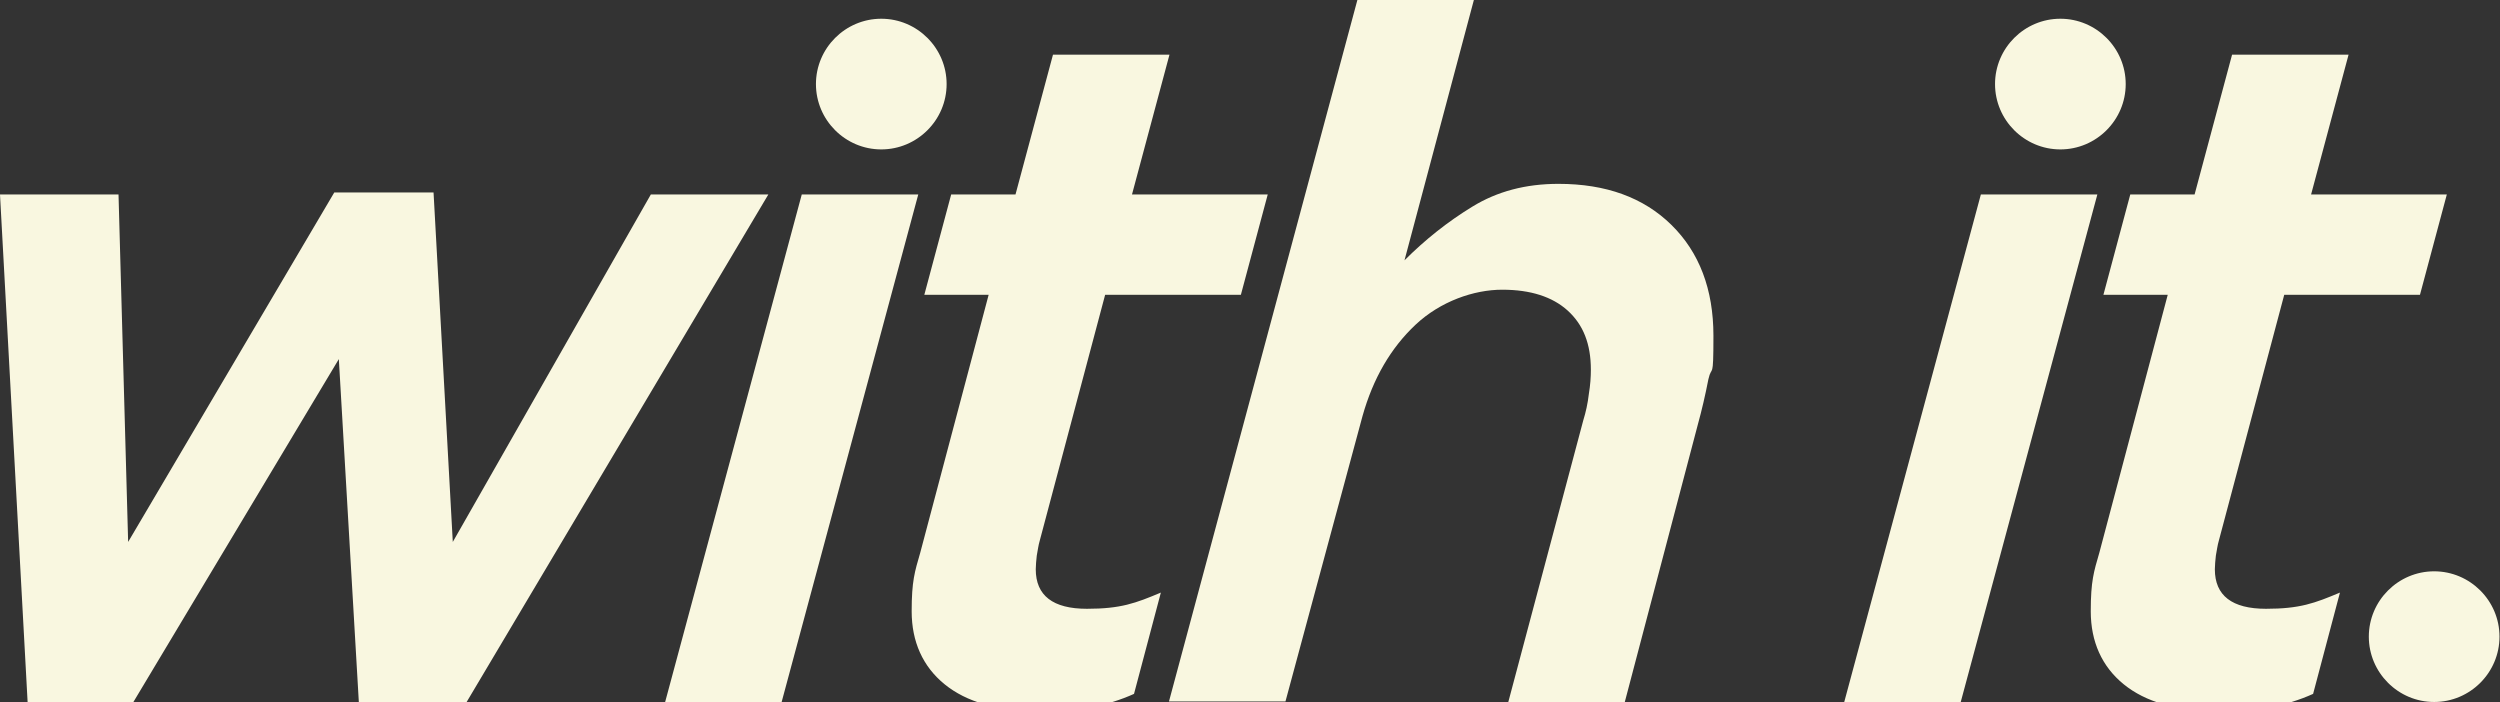 <svg viewBox="0 0 493.6 138.7" version="1.1" xmlns="http://www.w3.org/2000/svg" data-name="Layer 1" id="Layer_1">
  <rect x="0" y="0" width="493.6" height="138.7" fill="#333333" stroke="none"/>
  <defs>
    <style>
      .cls-1 {
        fill: #f9f7e0;
        stroke-width: 0px;
      }
    </style>
  </defs>
  <path d="M0,38.4h23.4l1.9,68.6,40.7-69h19.6l3.8,69,39.1-68.6h23.2l-60.1,101.1h-20.7l-4-68.6-41.1,68.6H5.5L0,38.4ZM158.3,38.4h23l-27,100.3h-23l27-100.3ZM205.1,140.4c-8.1,0-14.3-1.8-18.6-5.3-4.3-3.5-6.5-8.4-6.5-14.4s.6-7.8,1.7-11.6l13.5-50.9h-12.7l5.3-19.8h12.7l7.4-27.6h23l-7.4,27.6h26.8l-5.3,19.8h-26.8l-12.9,48.5c-.3,1-.4,2-.6,3-.1,1-.2,1.9-.2,2.7,0,5.2,3.4,7.8,10.1,7.8s9.6-1.1,14.6-3.2l-5.3,20c-5.3,2.4-11.6,3.6-18.8,3.6ZM268,0h23l-13.7,51.4c4.1-4.1,8.5-7.6,13.4-10.6,4.9-3,10.5-4.5,17-4.5,9.4,0,16.8,2.7,22.3,8.1s8.3,12.7,8.3,21.9-.3,5.5-1,8.6c-.6,3.1-1.3,6.1-2.1,9l-14.4,54.7h-23l14.8-55.6c.5-1.6.9-3.4,1.1-5.2.3-1.8.4-3.4.4-4.8,0-5.1-1.5-8.9-4.6-11.7-3-2.7-7.3-4.1-12.9-4.1s-12.2,2.3-17.1,6.9c-4.9,4.6-8.4,10.6-10.5,18.1l-15.2,56.3h-23L268,0ZM391.1,38.4h23l-27,100.3h-23l27-100.3ZM437.9,140.4c-8.1,0-14.3-1.8-18.6-5.3-4.3-3.5-6.5-8.4-6.5-14.4s.6-7.8,1.7-11.6l13.5-50.9h-12.7l5.3-19.8h12.7l7.4-27.6h23l-7.4,27.6h26.8l-5.3,19.8h-26.8l-12.9,48.5c-.3,1-.4,2-.6,3-.1,1-.2,1.9-.2,2.7,0,5.2,3.4,7.8,10.1,7.8s9.6-1.1,14.6-3.2l-5.3,20c-5.3,2.4-11.6,3.6-18.8,3.6ZM406.8,3.7c-7.1,0-12.9,5.8-12.9,12.9s5.8,12.9,12.9,12.9,12.9-5.8,12.9-12.9-5.8-12.9-12.9-12.9ZM480.6,112.8c-7.1,0-12.9,5.8-12.9,12.9s5.8,12.9,12.9,12.9,12.9-5.8,12.9-12.9-5.8-12.9-12.9-12.9ZM174,3.7c-7.1,0-12.9,5.8-12.9,12.9s5.8,12.9,12.9,12.9,12.9-5.8,12.9-12.9-5.8-12.9-12.9-12.9Z" class="cls-1"></path>
</svg>